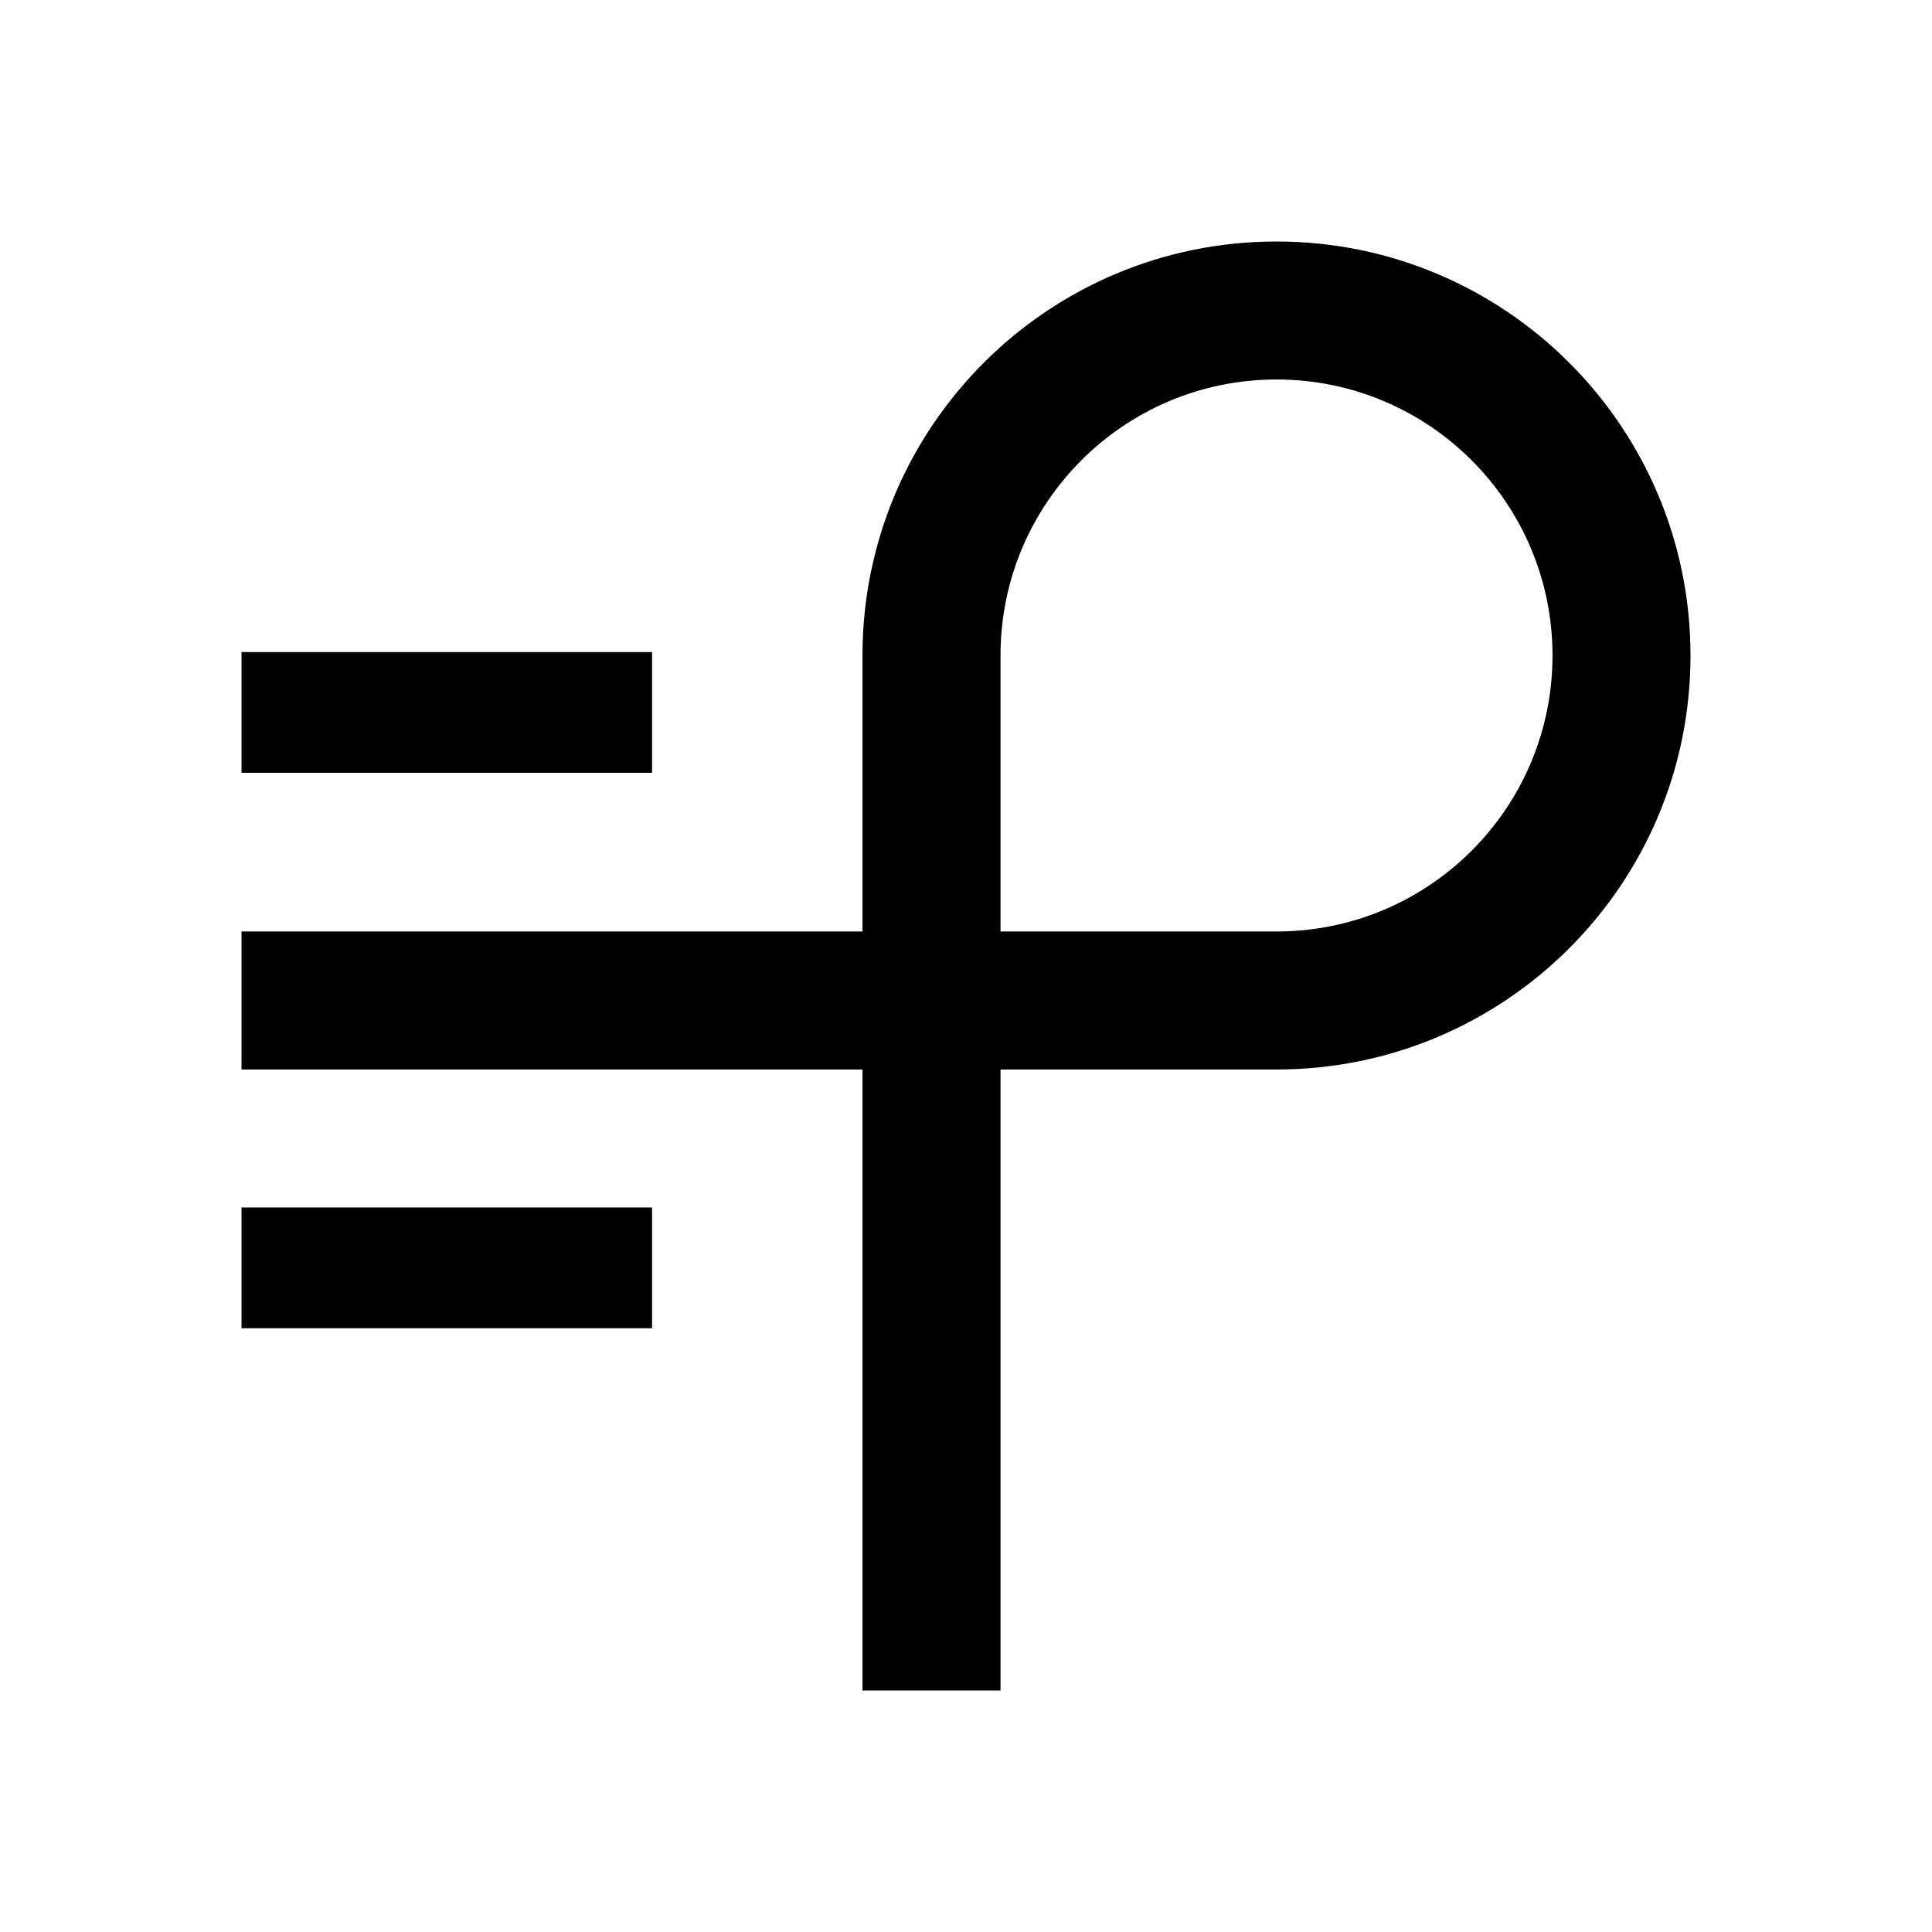 <svg class="logo" width="512" height="512" viewBox="-10 -10 80 80" fill="none" xmlns="http://www.w3.org/2000/svg">
	<path fill-rule="evenodd" clip-rule="evenodd" d="M25.714 17.143C25.714 7.675 33.389 0 42.857 0C52.325 0 60 7.675 60 17.143C60 26.611 52.325 34.286 42.857 34.286H31.429V60H25.714V34.286H0V28.571H25.714V17.143ZM31.429 28.571H42.857C49.169 28.571 54.286 23.455 54.286 17.143C54.286 10.831 49.169 5.714 42.857 5.714C36.545 5.714 31.429 10.831 31.429 17.143V28.571Z" fill="currentColor"/>
	<path fill-rule="evenodd" clip-rule="evenodd" d="M17 22H0V17H17V22Z" fill="currentColor"/>
	<path fill-rule="evenodd" clip-rule="evenodd" d="M17 45H0V40H17V45Z" fill="currentColor"/>
</svg>
